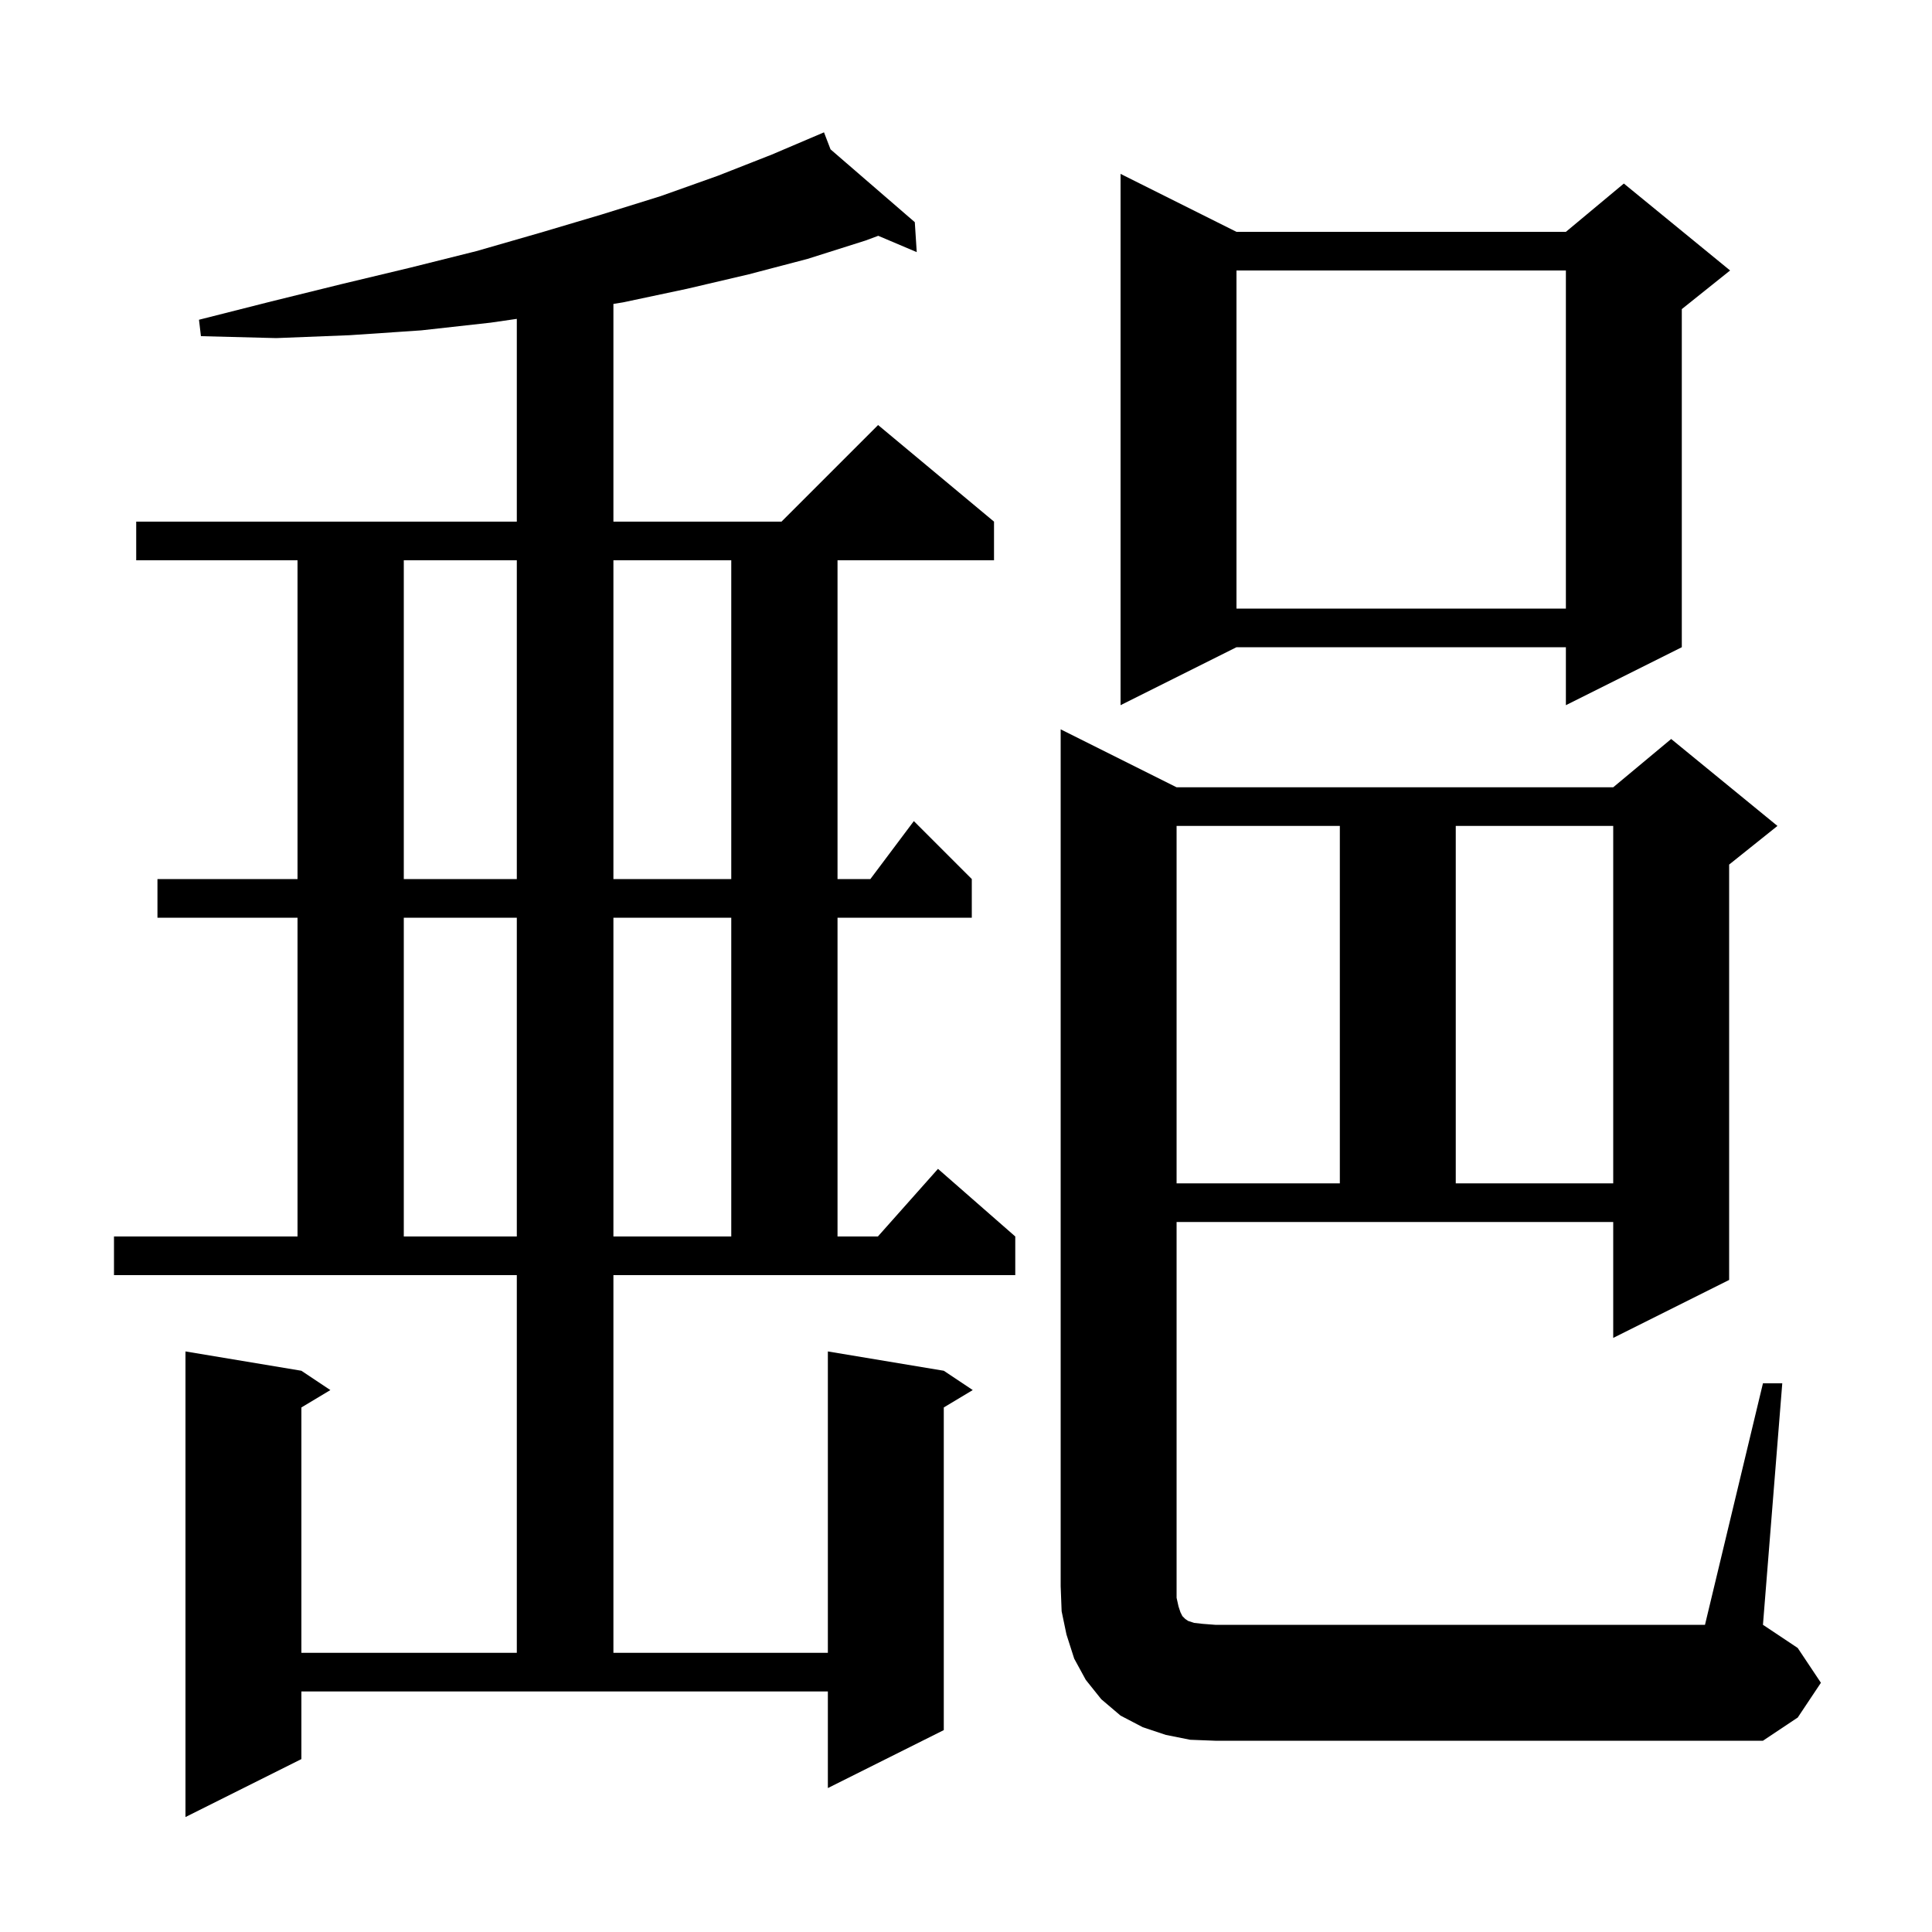 <svg xmlns="http://www.w3.org/2000/svg" xmlns:xlink="http://www.w3.org/1999/xlink" version="1.1" baseProfile="full" viewBox="0 0 200 200" width="200" height="200"><g fill="currentColor"><path d="M 63.5 171.1 L 85.7 171.1 L 85.7 139.9 L 97.7 141.9 L 100.7 143.9 L 97.7 145.7 L 97.7 179.1 L 85.7 185.1 L 85.7 175.1 L 31.2 175.1 L 31.2 182.1 L 19.2 188.1 L 19.2 139.9 L 31.2 141.9 L 34.2 143.9 L 31.2 145.7 L 31.2 171.1 L 53.5 171.1 L 53.5 132.0 L 11.8 132.0 L 11.8 128.0 L 30.8 128.0 L 30.8 95.0 L 16.3 95.0 L 16.3 91.0 L 30.8 91.0 L 30.8 58.0 L 14.1 58.0 L 14.1 54.0 L 53.5 54.0 L 53.5 33.009 L 50.8 33.4 L 43.6 34.2 L 36.2 34.7 L 28.6 35.0 L 20.8 34.8 L 20.6 33.1 L 28.1 31.2 L 35.4 29.4 L 42.5 27.7 L 49.3 26.0 L 55.9 24.1 L 62.3 22.2 L 68.4 20.3 L 74.3 18.2 L 79.9 16.0 L 85.3 13.7 L 85.977 15.462 L 94.7 23.0 L 94.9 26.1 L 90.916 24.41 L 89.6 24.9 L 83.6 26.8 L 77.5 28.4 L 71.1 29.9 L 64.5 31.3 L 63.5 31.462 L 63.5 54.0 L 80.9 54.0 L 90.9 44.0 L 102.9 54.0 L 102.9 58.0 L 86.7 58.0 L 86.7 91.0 L 90.1 91.0 L 94.6 85.0 L 100.6 91.0 L 100.6 95.0 L 86.7 95.0 L 86.7 128.0 L 90.878 128.0 L 97.1 121.0 L 105.1 128.0 L 105.1 132.0 L 63.5 132.0 Z M 182.5 143.2 L 184.5 143.2 L 182.5 168.2 L 186.1 170.6 L 188.5 174.2 L 186.1 177.8 L 182.5 180.2 L 125.8 180.2 L 123.2 180.1 L 120.7 179.6 L 118.3 178.8 L 116.0 177.6 L 114.0 175.9 L 112.4 173.9 L 111.2 171.7 L 110.4 169.2 L 109.9 166.8 L 109.8 164.2 L 109.8 75.5 L 121.8 81.5 L 167.0 81.5 L 173.0 76.5 L 184.0 85.5 L 179.0 89.5 L 179.0 132.5 L 167.0 138.5 L 167.0 126.5 L 121.8 126.5 L 121.8 165.4 L 122.0 166.3 L 122.2 166.9 L 122.4 167.3 L 122.7 167.6 L 123.0 167.8 L 123.6 168.0 L 124.5 168.1 L 125.8 168.2 L 176.5 168.2 Z M 41.8 95.0 L 41.8 128.0 L 53.5 128.0 L 53.5 95.0 Z M 63.5 95.0 L 63.5 128.0 L 75.7 128.0 L 75.7 95.0 Z M 121.8 85.5 L 121.8 122.5 L 138.7 122.5 L 138.7 85.5 Z M 150.7 85.5 L 150.7 122.5 L 167.0 122.5 L 167.0 85.5 Z M 41.8 58.0 L 41.8 91.0 L 53.5 91.0 L 53.5 58.0 Z M 63.5 58.0 L 63.5 91.0 L 75.7 91.0 L 75.7 58.0 Z M 128.0 24.0 L 162.1 24.0 L 168.1 19.0 L 179.1 28.0 L 174.1 32.0 L 174.1 67.0 L 162.1 73.0 L 162.1 67.0 L 128.0 67.0 L 116.0 73.0 L 116.0 18.0 Z M 128.0 28.0 L 128.0 63.0 L 162.1 63.0 L 162.1 28.0 Z "/></g></svg>